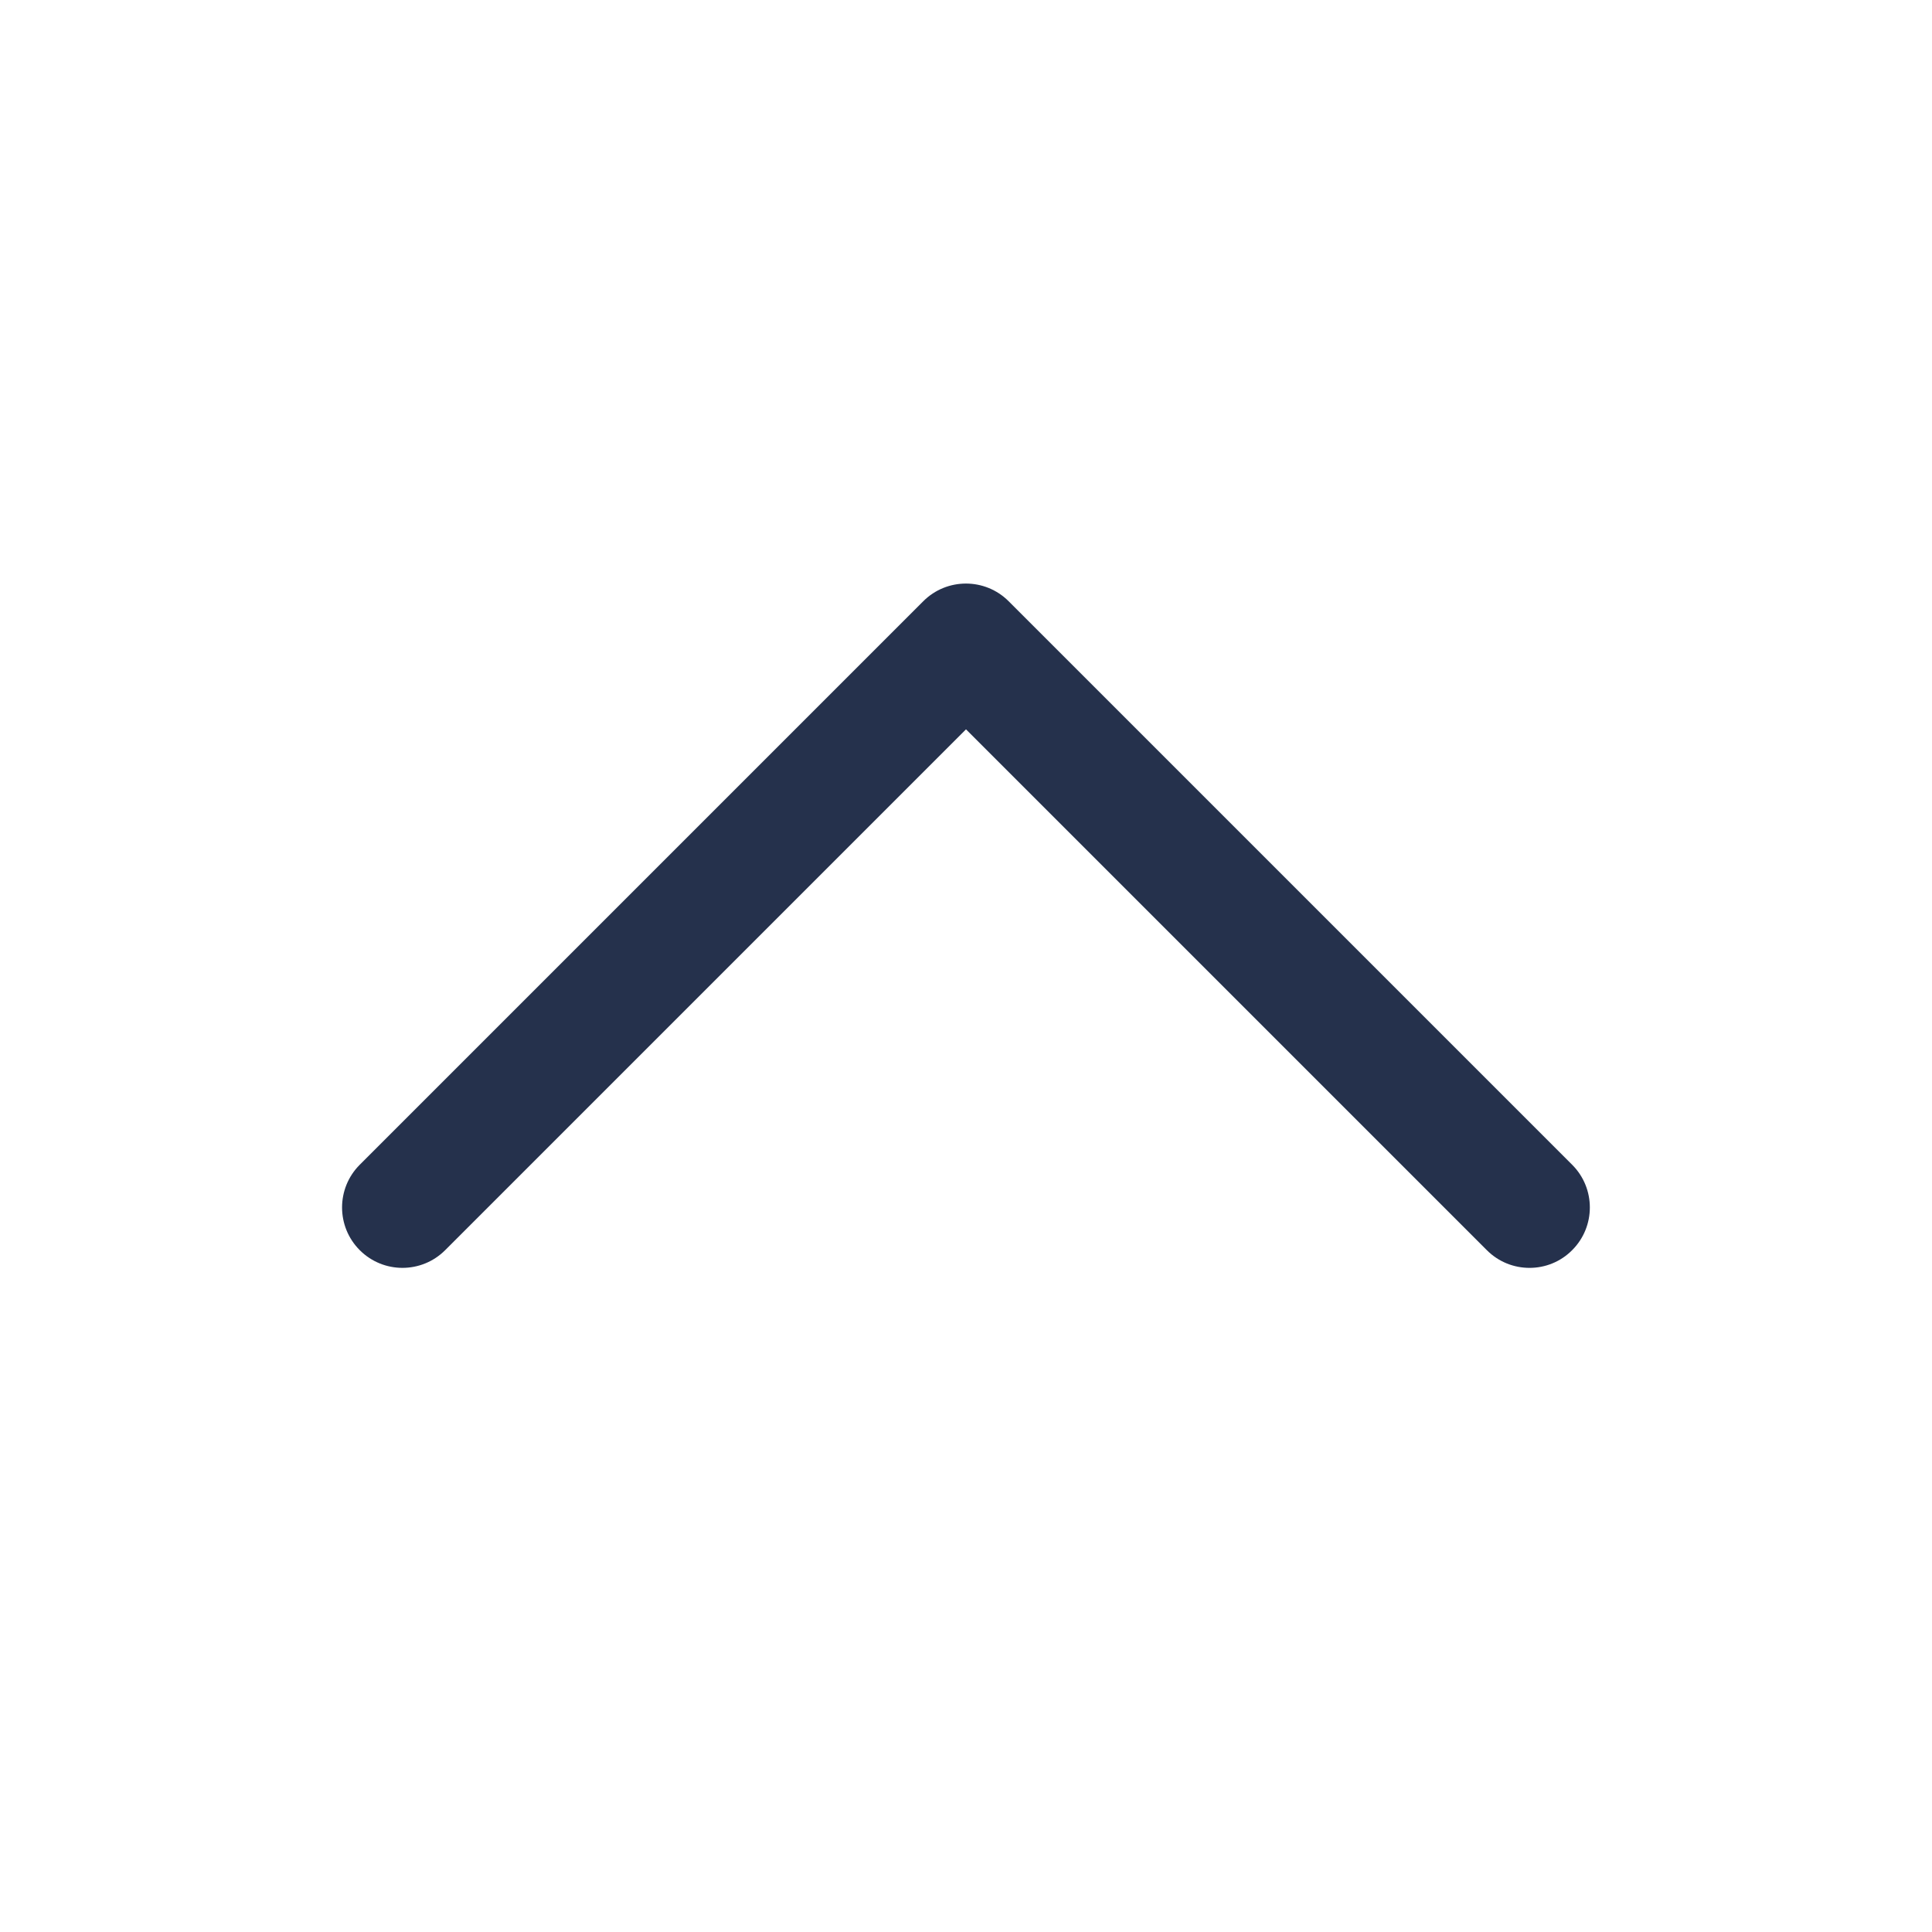 <svg width="40" height="40" viewBox="0 0 40 40" fill="none" xmlns="http://www.w3.org/2000/svg">
<path d="M31.667 26.25C31.347 26.25 31.027 26.128 30.783 25.883L20 15.1L9.217 25.883C8.728 26.372 7.937 26.372 7.448 25.883C6.96 25.395 6.96 24.603 7.448 24.115L19.115 12.448C19.603 11.96 20.395 11.96 20.883 12.448L32.55 24.115C33.038 24.603 33.038 25.395 32.55 25.883C32.307 26.128 31.987 26.25 31.667 26.25Z" fill="#25314C"/>
</svg>
